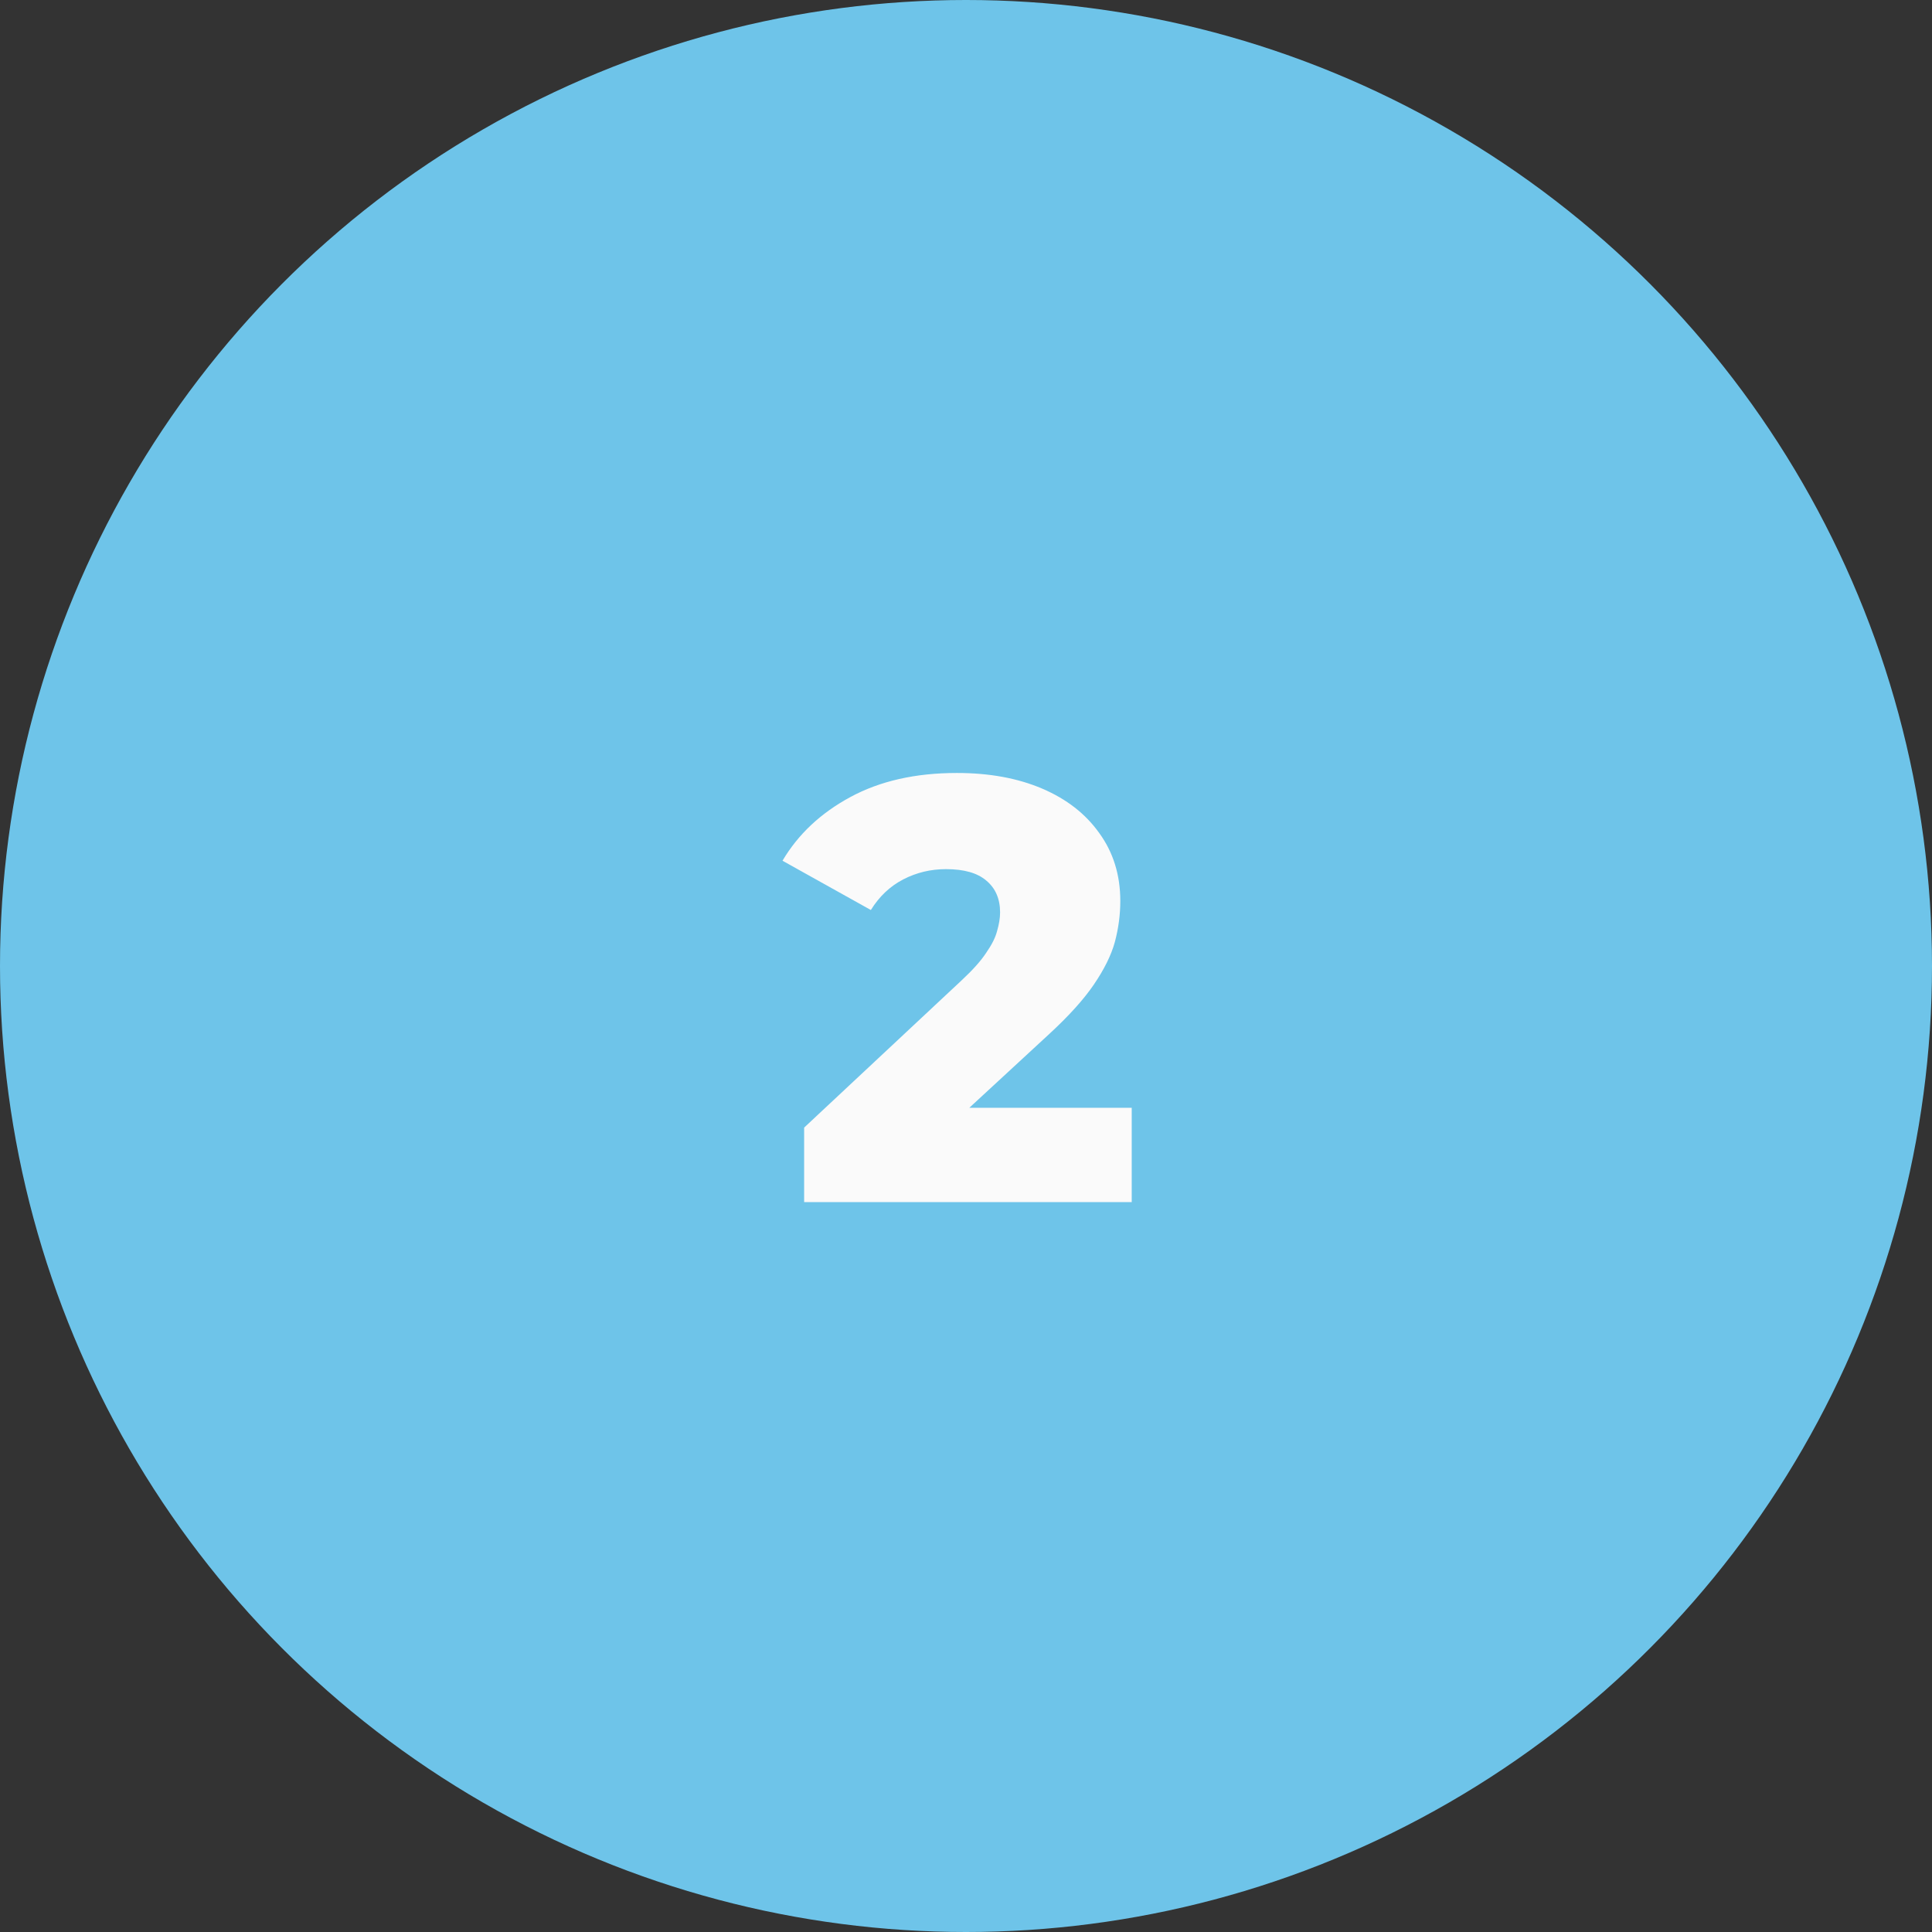 <?xml version="1.0" encoding="UTF-8"?> <svg xmlns="http://www.w3.org/2000/svg" width="45" height="45" viewBox="0 0 45 45" fill="none"><rect x="0" y="0" width="45" height="45" fill="#333333" stroke="none"/><circle cx="22.5" cy="22.5" r="22.5" fill="#6EC4E9"></circle><path d="M18.73 28V26.264L22.398 22.834C22.659 22.591 22.85 22.377 22.972 22.19C23.102 22.003 23.186 21.835 23.224 21.686C23.27 21.527 23.294 21.383 23.294 21.252C23.294 20.935 23.186 20.687 22.972 20.51C22.766 20.333 22.454 20.244 22.034 20.244C21.679 20.244 21.348 20.323 21.04 20.482C20.732 20.641 20.48 20.879 20.284 21.196L18.226 20.048C18.59 19.432 19.117 18.937 19.808 18.564C20.498 18.191 21.324 18.004 22.286 18.004C23.042 18.004 23.704 18.125 24.274 18.368C24.843 18.611 25.286 18.956 25.604 19.404C25.93 19.852 26.094 20.379 26.094 20.986C26.094 21.303 26.052 21.621 25.968 21.938C25.884 22.246 25.72 22.577 25.478 22.932C25.244 23.277 24.894 23.665 24.428 24.094L21.516 26.782L21.054 25.802H26.36V28H18.73Z" fill="#FAFAFA"></path></svg> 
